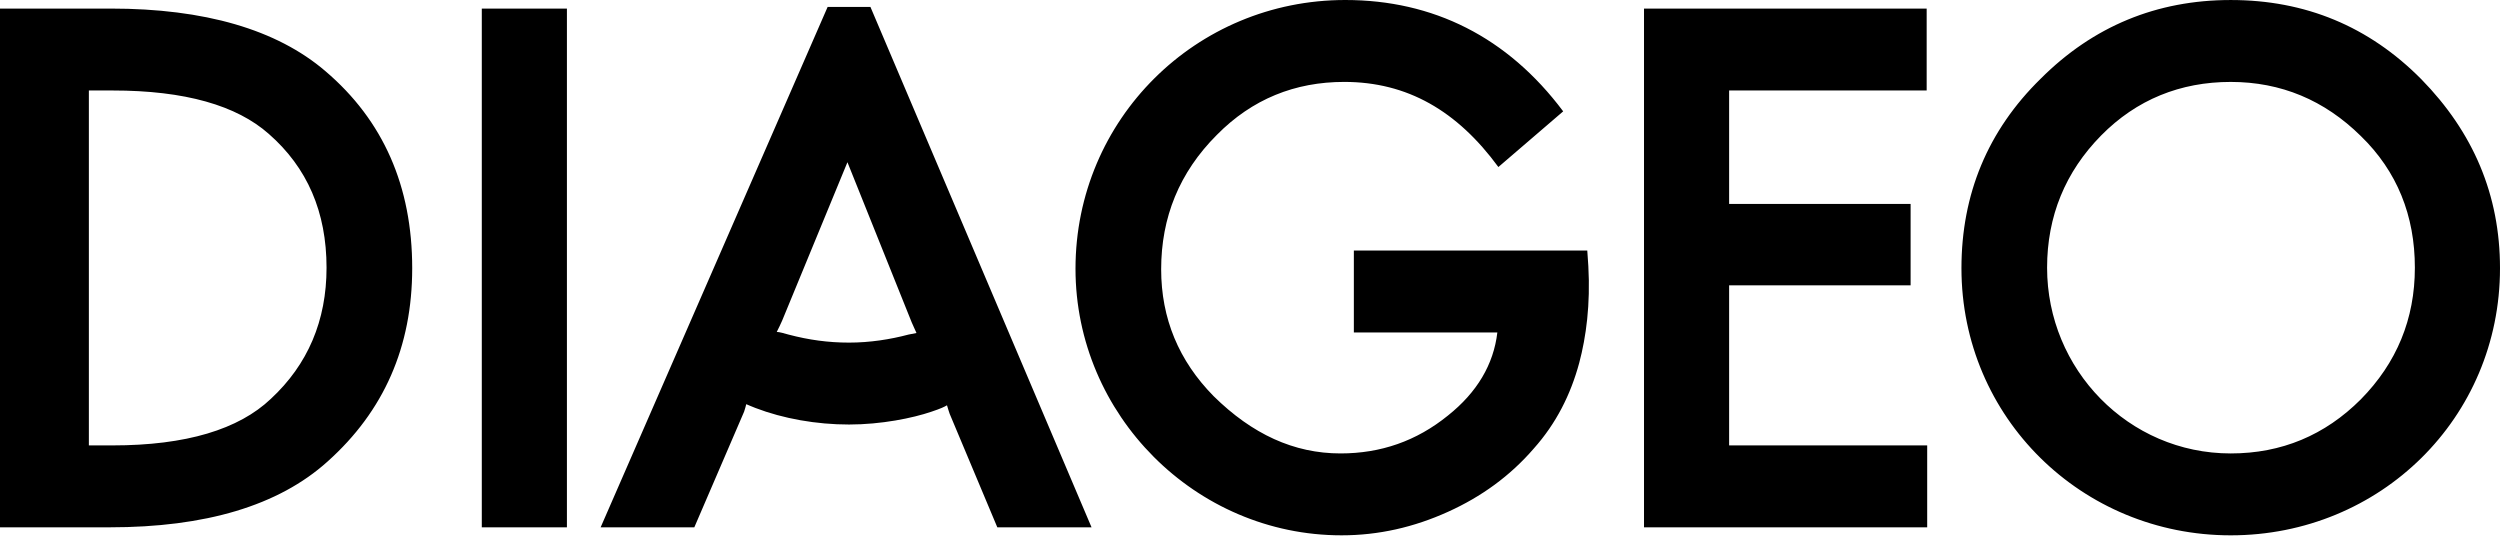 <svg xmlns="http://www.w3.org/2000/svg" width="300" height="65" viewBox="0 0 300 65" fill="none"><path fill-rule="evenodd" clip-rule="evenodd" d="M93.211 39.831C93.404 39.443 93.725 38.803 93.855 38.48L101.692 19.466L109.4 38.673C109.528 38.994 109.786 39.51 109.977 39.957L109.015 40.15C106.831 40.73 104.39 41.113 101.885 41.113C99.379 41.113 97.067 40.792 94.626 40.15C94.176 40.024 93.532 39.831 93.211 39.831ZM13.49 10.858C22.228 10.858 28.394 12.657 32.248 16.061C36.874 20.108 39.185 25.439 39.185 32.122C39.185 38.48 36.937 43.748 32.504 47.859C28.65 51.522 22.355 53.449 13.489 53.449H10.664V10.858H13.49ZM283.295 16.319C287.664 20.557 289.784 25.89 289.784 32.122C289.784 38.286 287.6 43.554 283.295 47.925C278.992 52.228 273.788 54.413 267.685 54.413C255.415 54.413 245.651 44.329 245.651 32.122C245.651 25.953 247.835 20.622 252.14 16.254C256.38 11.951 261.648 9.831 267.685 9.831C273.723 9.831 278.927 12.014 283.295 16.319ZM179.806 20.043L187.582 13.362C180.901 4.433 171.97 0 161.434 0C143.513 0 129.06 14.325 129.06 32.247C129.06 49.782 143.449 64.239 160.985 64.239C165.42 64.239 169.66 63.276 173.771 61.412C177.751 59.615 181.222 57.109 184.048 53.831C186.745 50.813 188.48 47.343 189.505 43.554C190.342 40.406 190.856 36.552 190.6 31.927L190.473 30.063H162.462V39.892H179.682C179.231 43.746 177.237 47.087 173.771 49.851C169.979 52.935 165.676 54.412 160.859 54.412C155.272 54.412 150.26 52.099 145.634 47.538C141.459 43.298 139.339 38.223 139.339 32.313C139.339 26.083 141.522 20.685 146.02 16.189C150.26 11.886 155.4 9.829 161.311 9.829C168.883 9.831 174.858 13.299 179.806 20.043ZM113.961 49.658L119.678 63.278H130.985L104.454 0.836H99.314L72.076 63.278H83.318L89.292 49.402C89.422 49.014 89.485 48.758 89.55 48.502C89.806 48.632 90.192 48.758 90.642 48.953C93.983 50.236 97.965 50.943 101.883 50.943C105.737 50.943 109.527 50.173 111.775 49.403C112.932 49.016 113.316 48.823 113.639 48.634C113.704 48.888 113.897 49.465 113.961 49.658ZM13.169 63.278C24.604 63.278 33.404 60.707 39.315 55.376C46.061 49.335 49.465 41.626 49.465 32.185C49.465 22.356 45.996 14.455 39.057 8.545C33.211 3.533 24.54 1.029 13.297 1.029H0V63.278H13.169ZM57.815 1.029V63.278H68.03V1.029H57.815ZM207.495 34.239H229.273V24.476H207.495V10.858H231.2V1.029H197.281V63.278H231.263V53.449H207.495V34.239ZM244.882 9.445C238.52 15.675 235.374 23.319 235.374 32.185C235.374 50.108 249.827 64.24 267.687 64.24C285.61 64.24 300 50.172 300 32.185C300 23.384 296.789 15.868 290.559 9.508C284.262 3.148 276.616 0.002 267.689 0.002C258.821 0.002 251.175 3.149 244.882 9.445Z" fill="black"></path></svg>